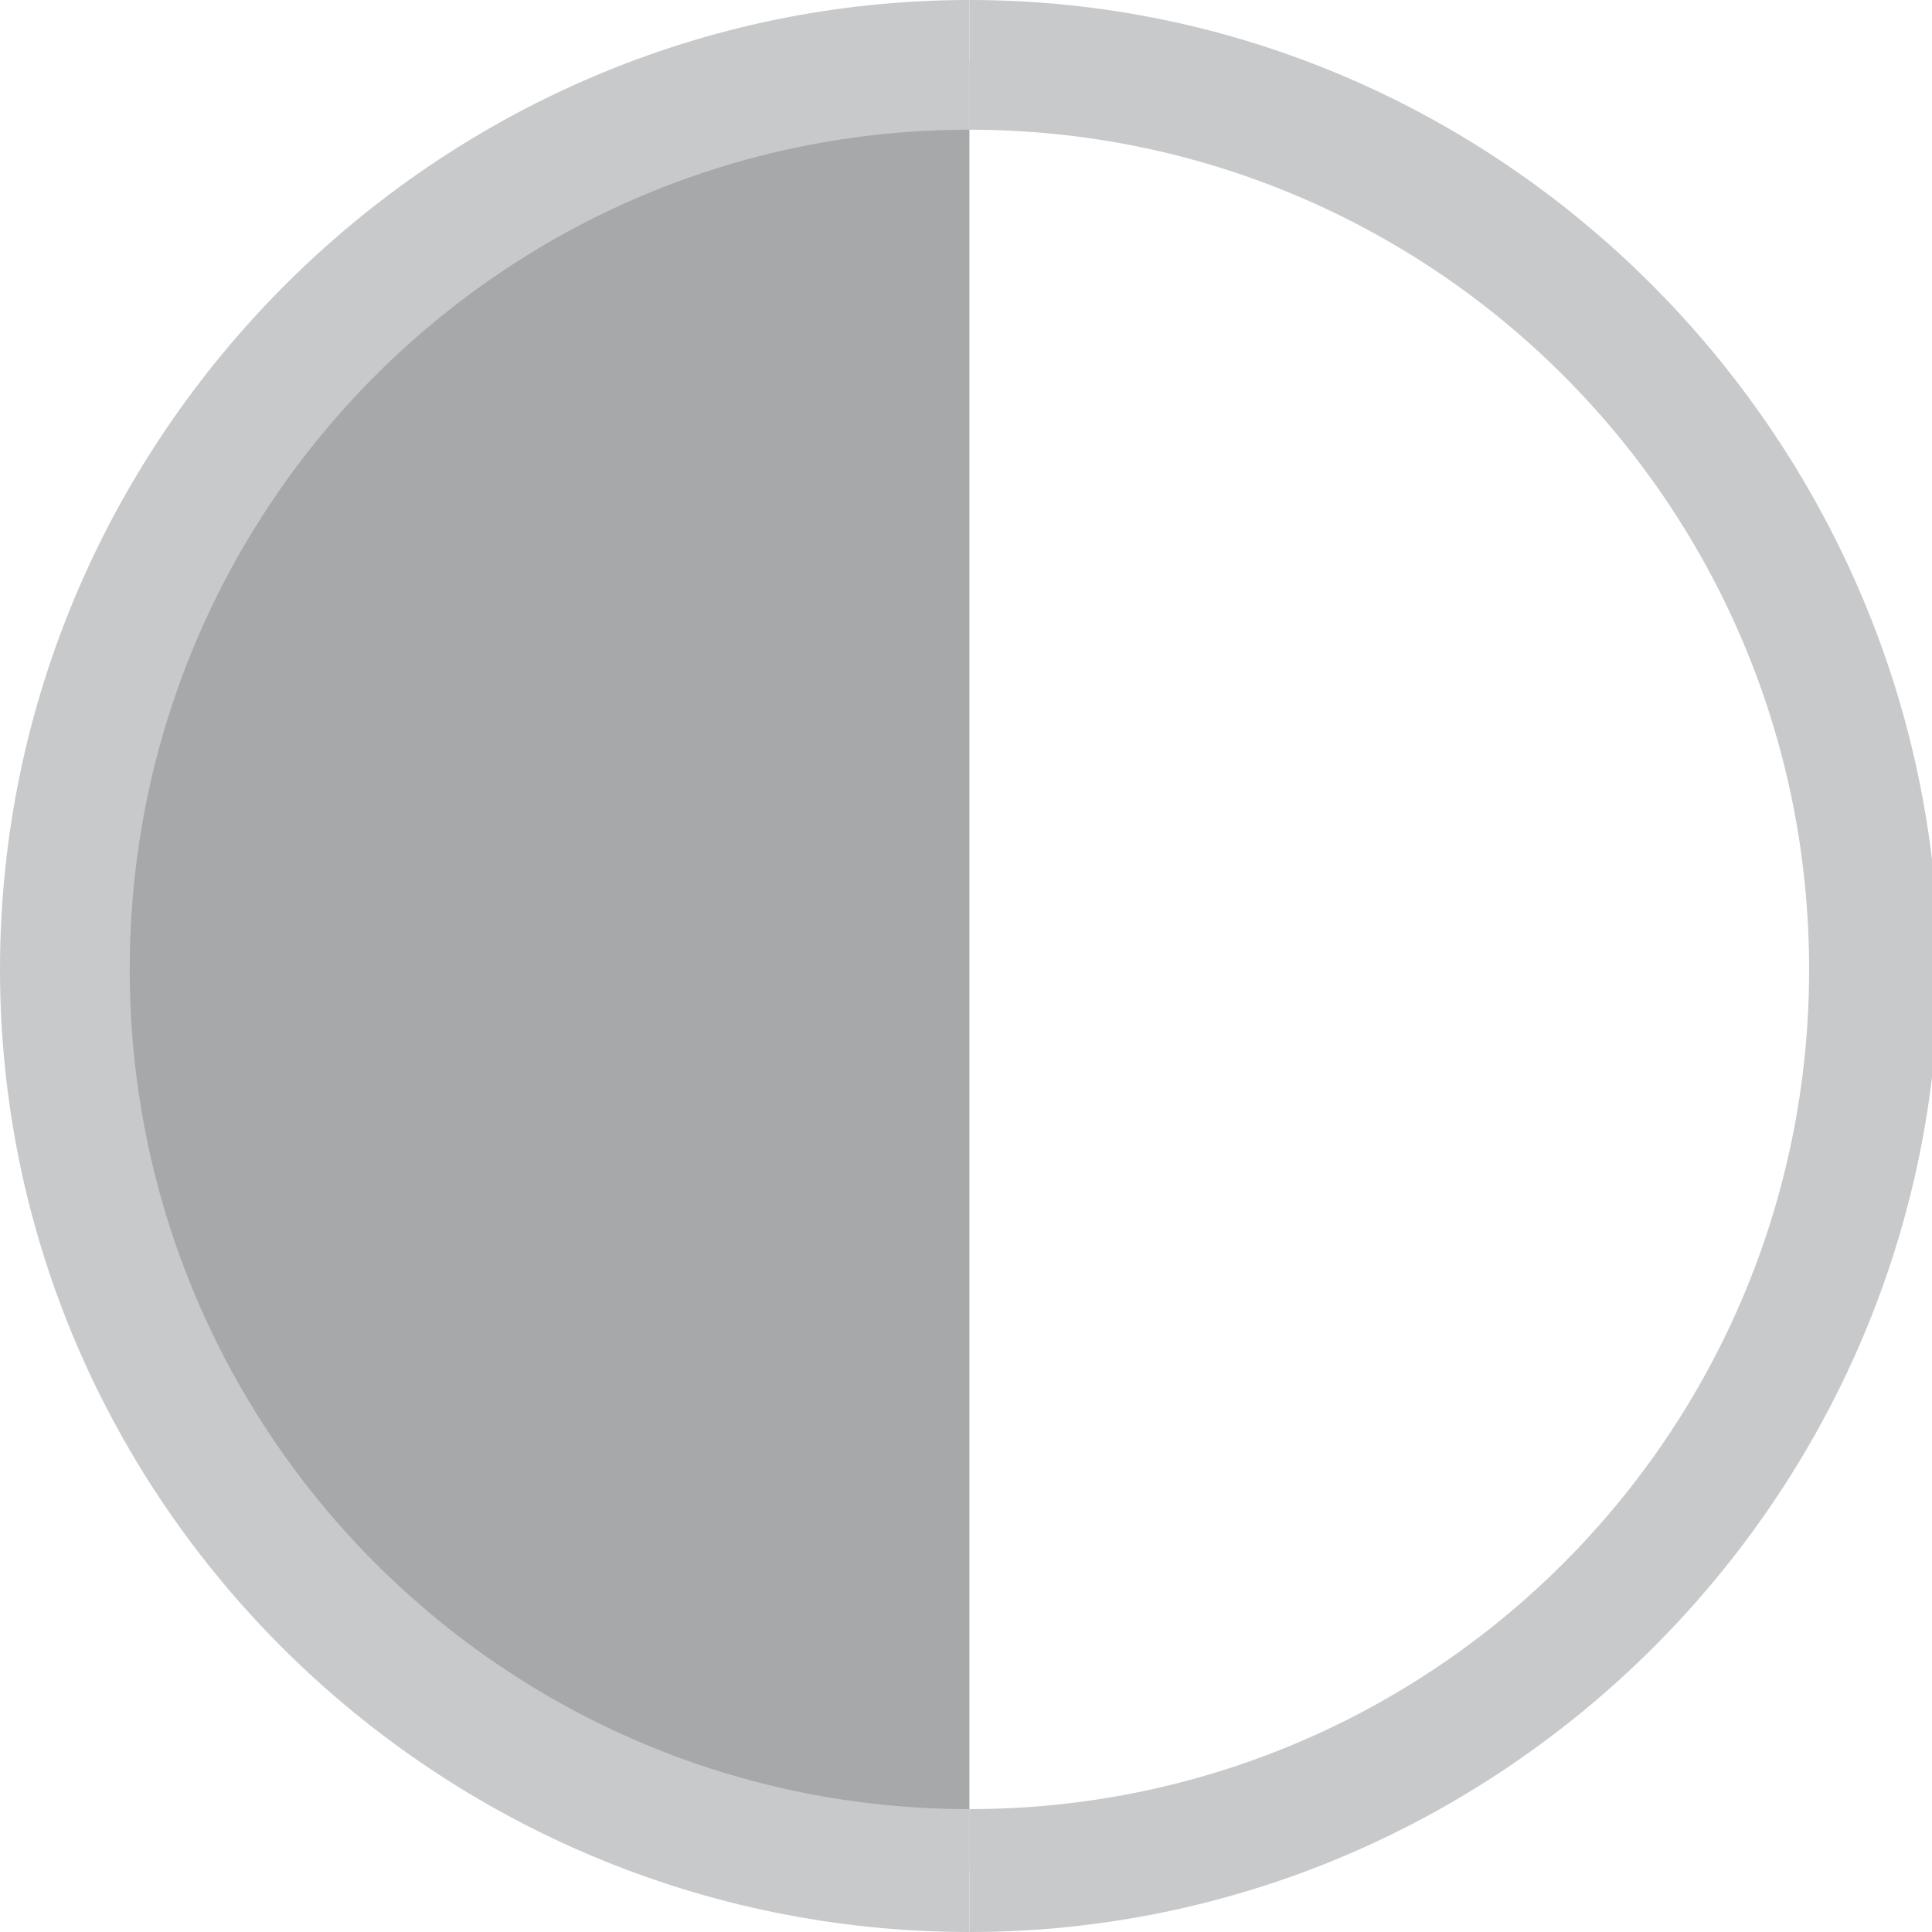 <?xml version="1.0" encoding="UTF-8"?>
<!-- Generator: Adobe Illustrator 27.7.0, SVG Export Plug-In . SVG Version: 6.00 Build 0)  -->
<svg xmlns="http://www.w3.org/2000/svg" xmlns:xlink="http://www.w3.org/1999/xlink" version="1.1" id="Layer_1" x="0px" y="0px" viewBox="0 0 28.3 28.3" style="enable-background:new 0 0 28.3 28.3;" xml:space="preserve">
<style type="text/css">
	.st0{fill:#A6A8AA;}
	.st1{fill:#C8C9CB;}
</style>
<g>
	<path class="st0" d="M14.2,27.4V14.2V0.9C6.9,0.9,0.9,6.9,0.9,14.2S6.9,27.4,14.2,27.4"></path>
	<path class="st0" d="M14.2,27.4"></path>
	<path class="st1" d="M14.2,26.5C7.4,26.5,1.9,21,1.9,14.2S7.4,1.9,14.2,1.9V0C6.4,0,0,6.4,0,14.2C0,22,6.4,28.3,14.2,28.3"></path>
</g>
<g>
	<path class="st0" d="M14.2,27.4"></path>
	<path class="st1" d="M14.2,28.3c7.8,0,14.2-6.4,14.2-14.2C28.3,6.4,22,0,14.2,0v1.9c6.8,0,12.3,5.5,12.3,12.3S21,26.5,14.2,26.5"></path>
</g>
</svg>
